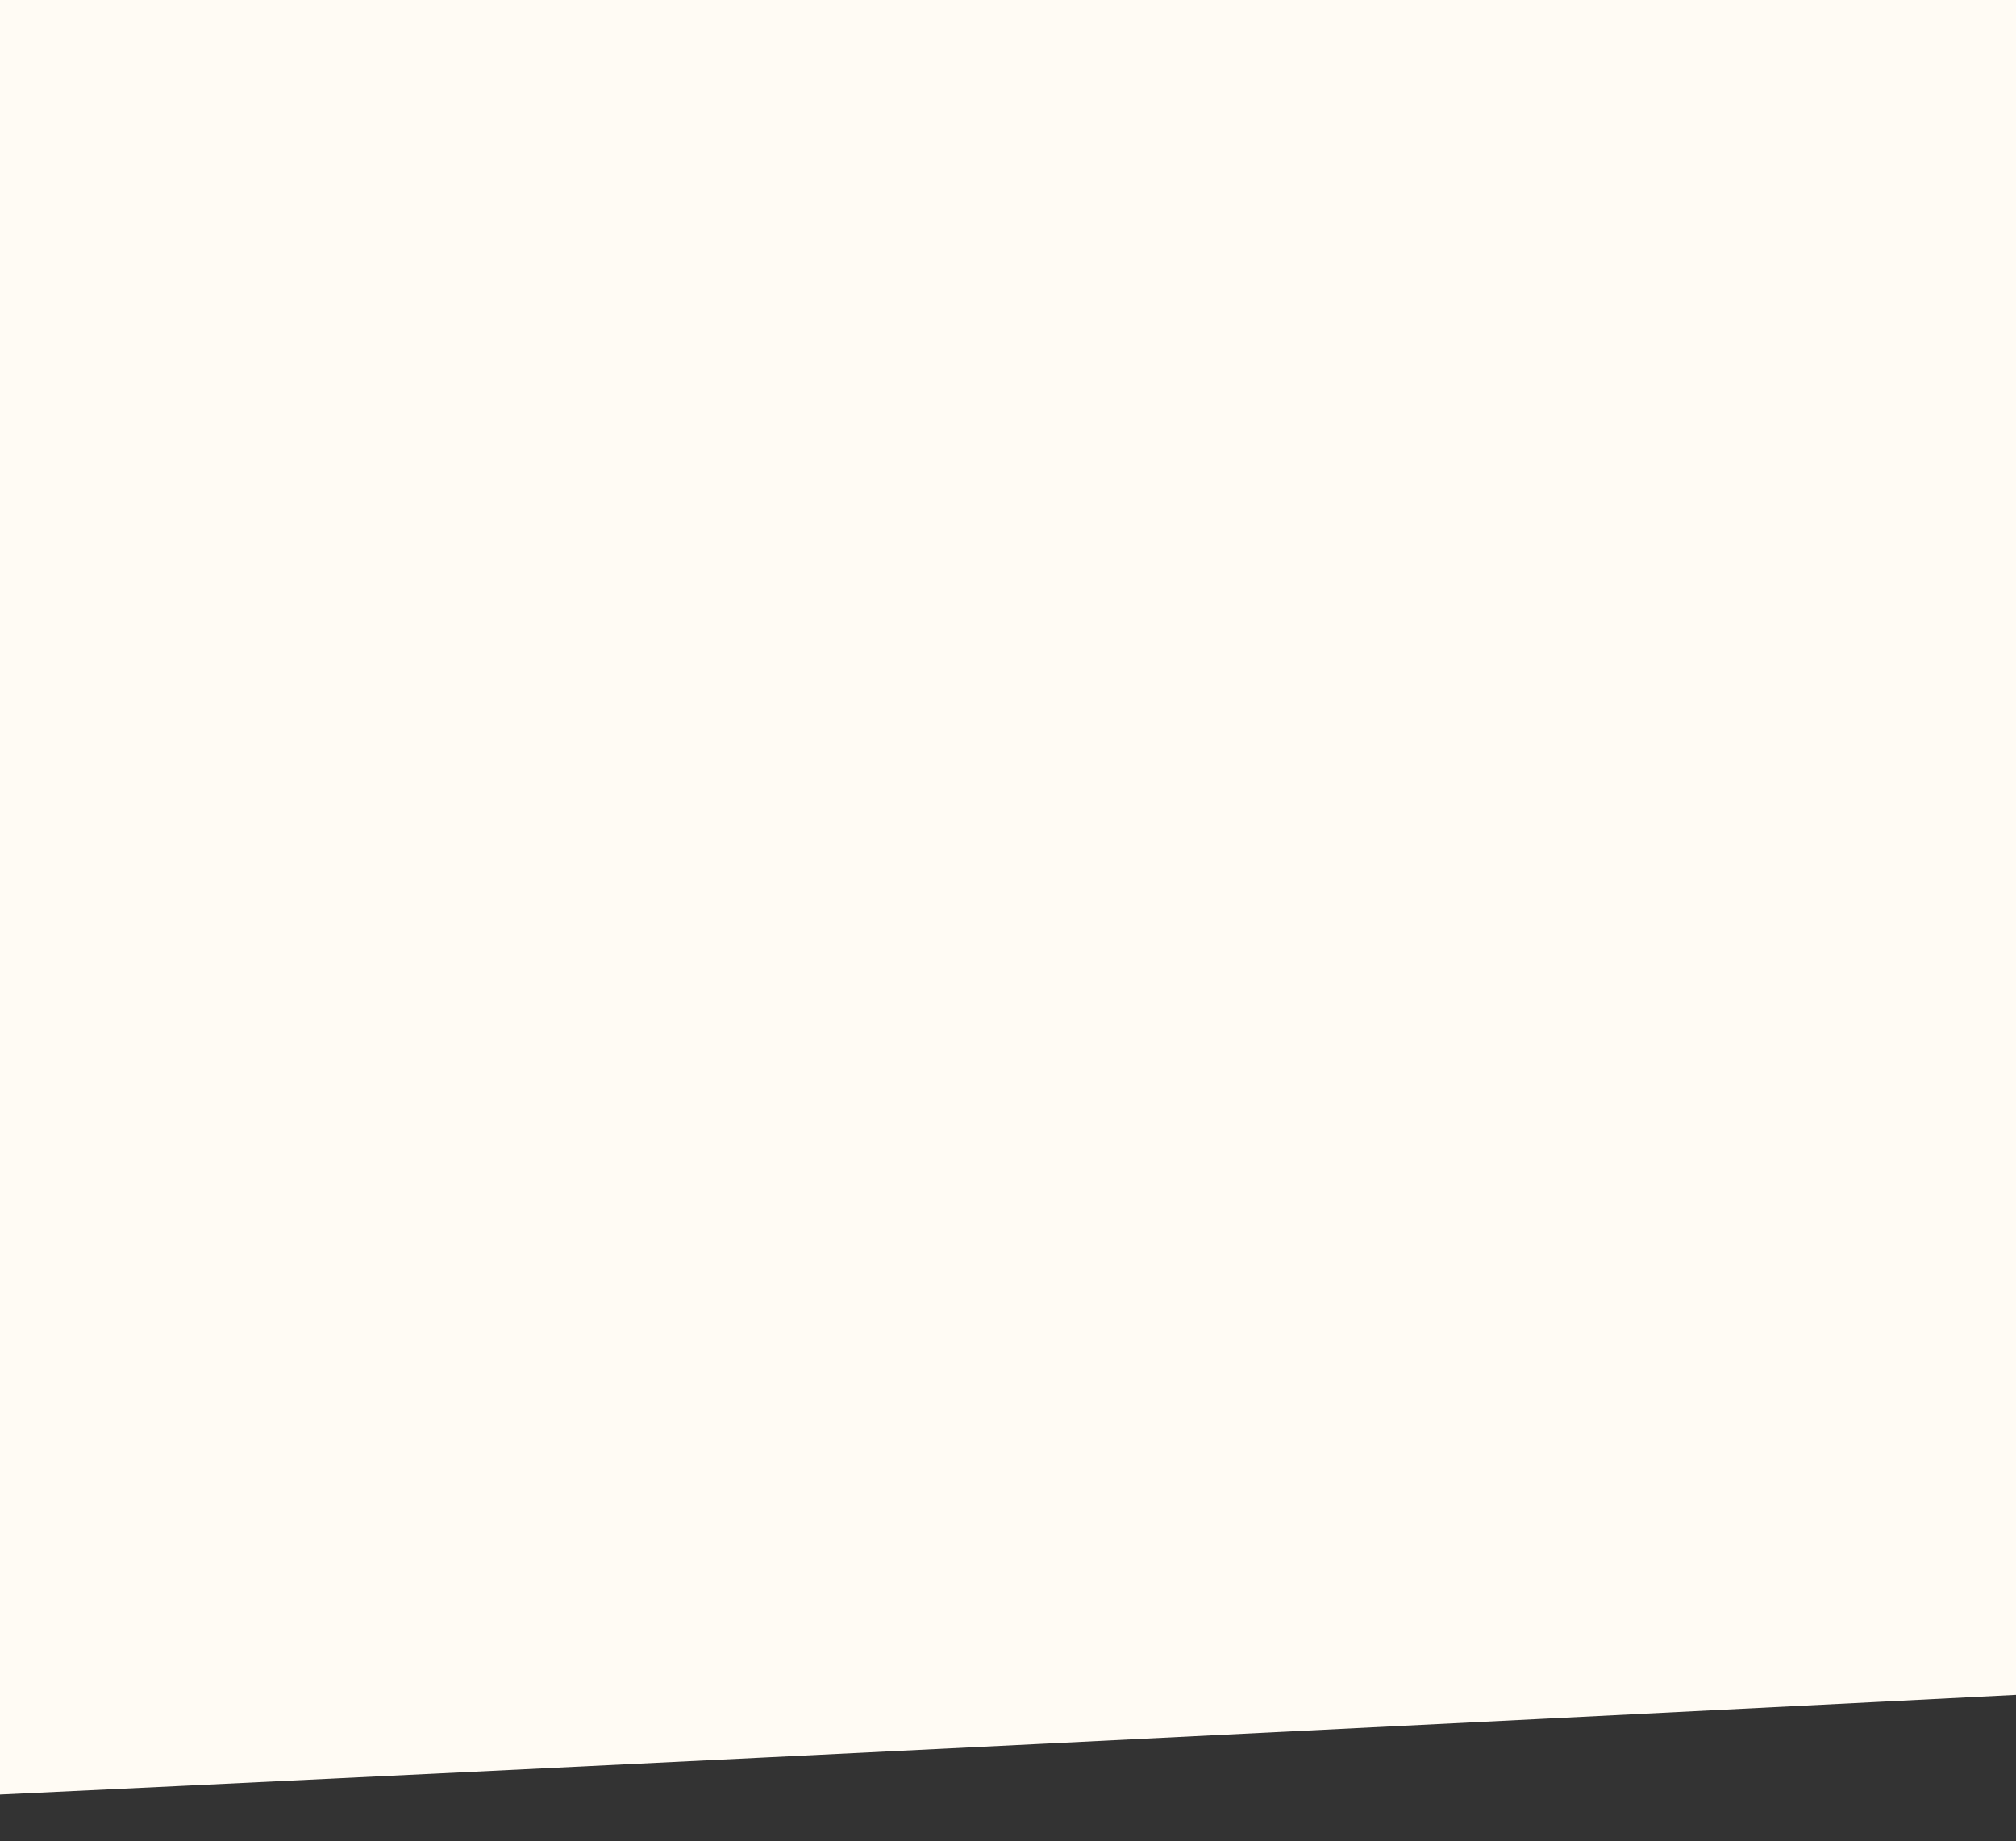 <svg width="196" height="179" viewBox="0 0 196 179" fill="none" xmlns="http://www.w3.org/2000/svg">
  <rect x="0" y="0" width="196" height="179" fill="#333333" stroke="none"/>
  <path d="M-109 178.951C-101.865 179.965 196 164.784 196 164.784L196 -38L-109 -38L-109 178.951Z" fill="#FFFBF4"/>
</svg>
